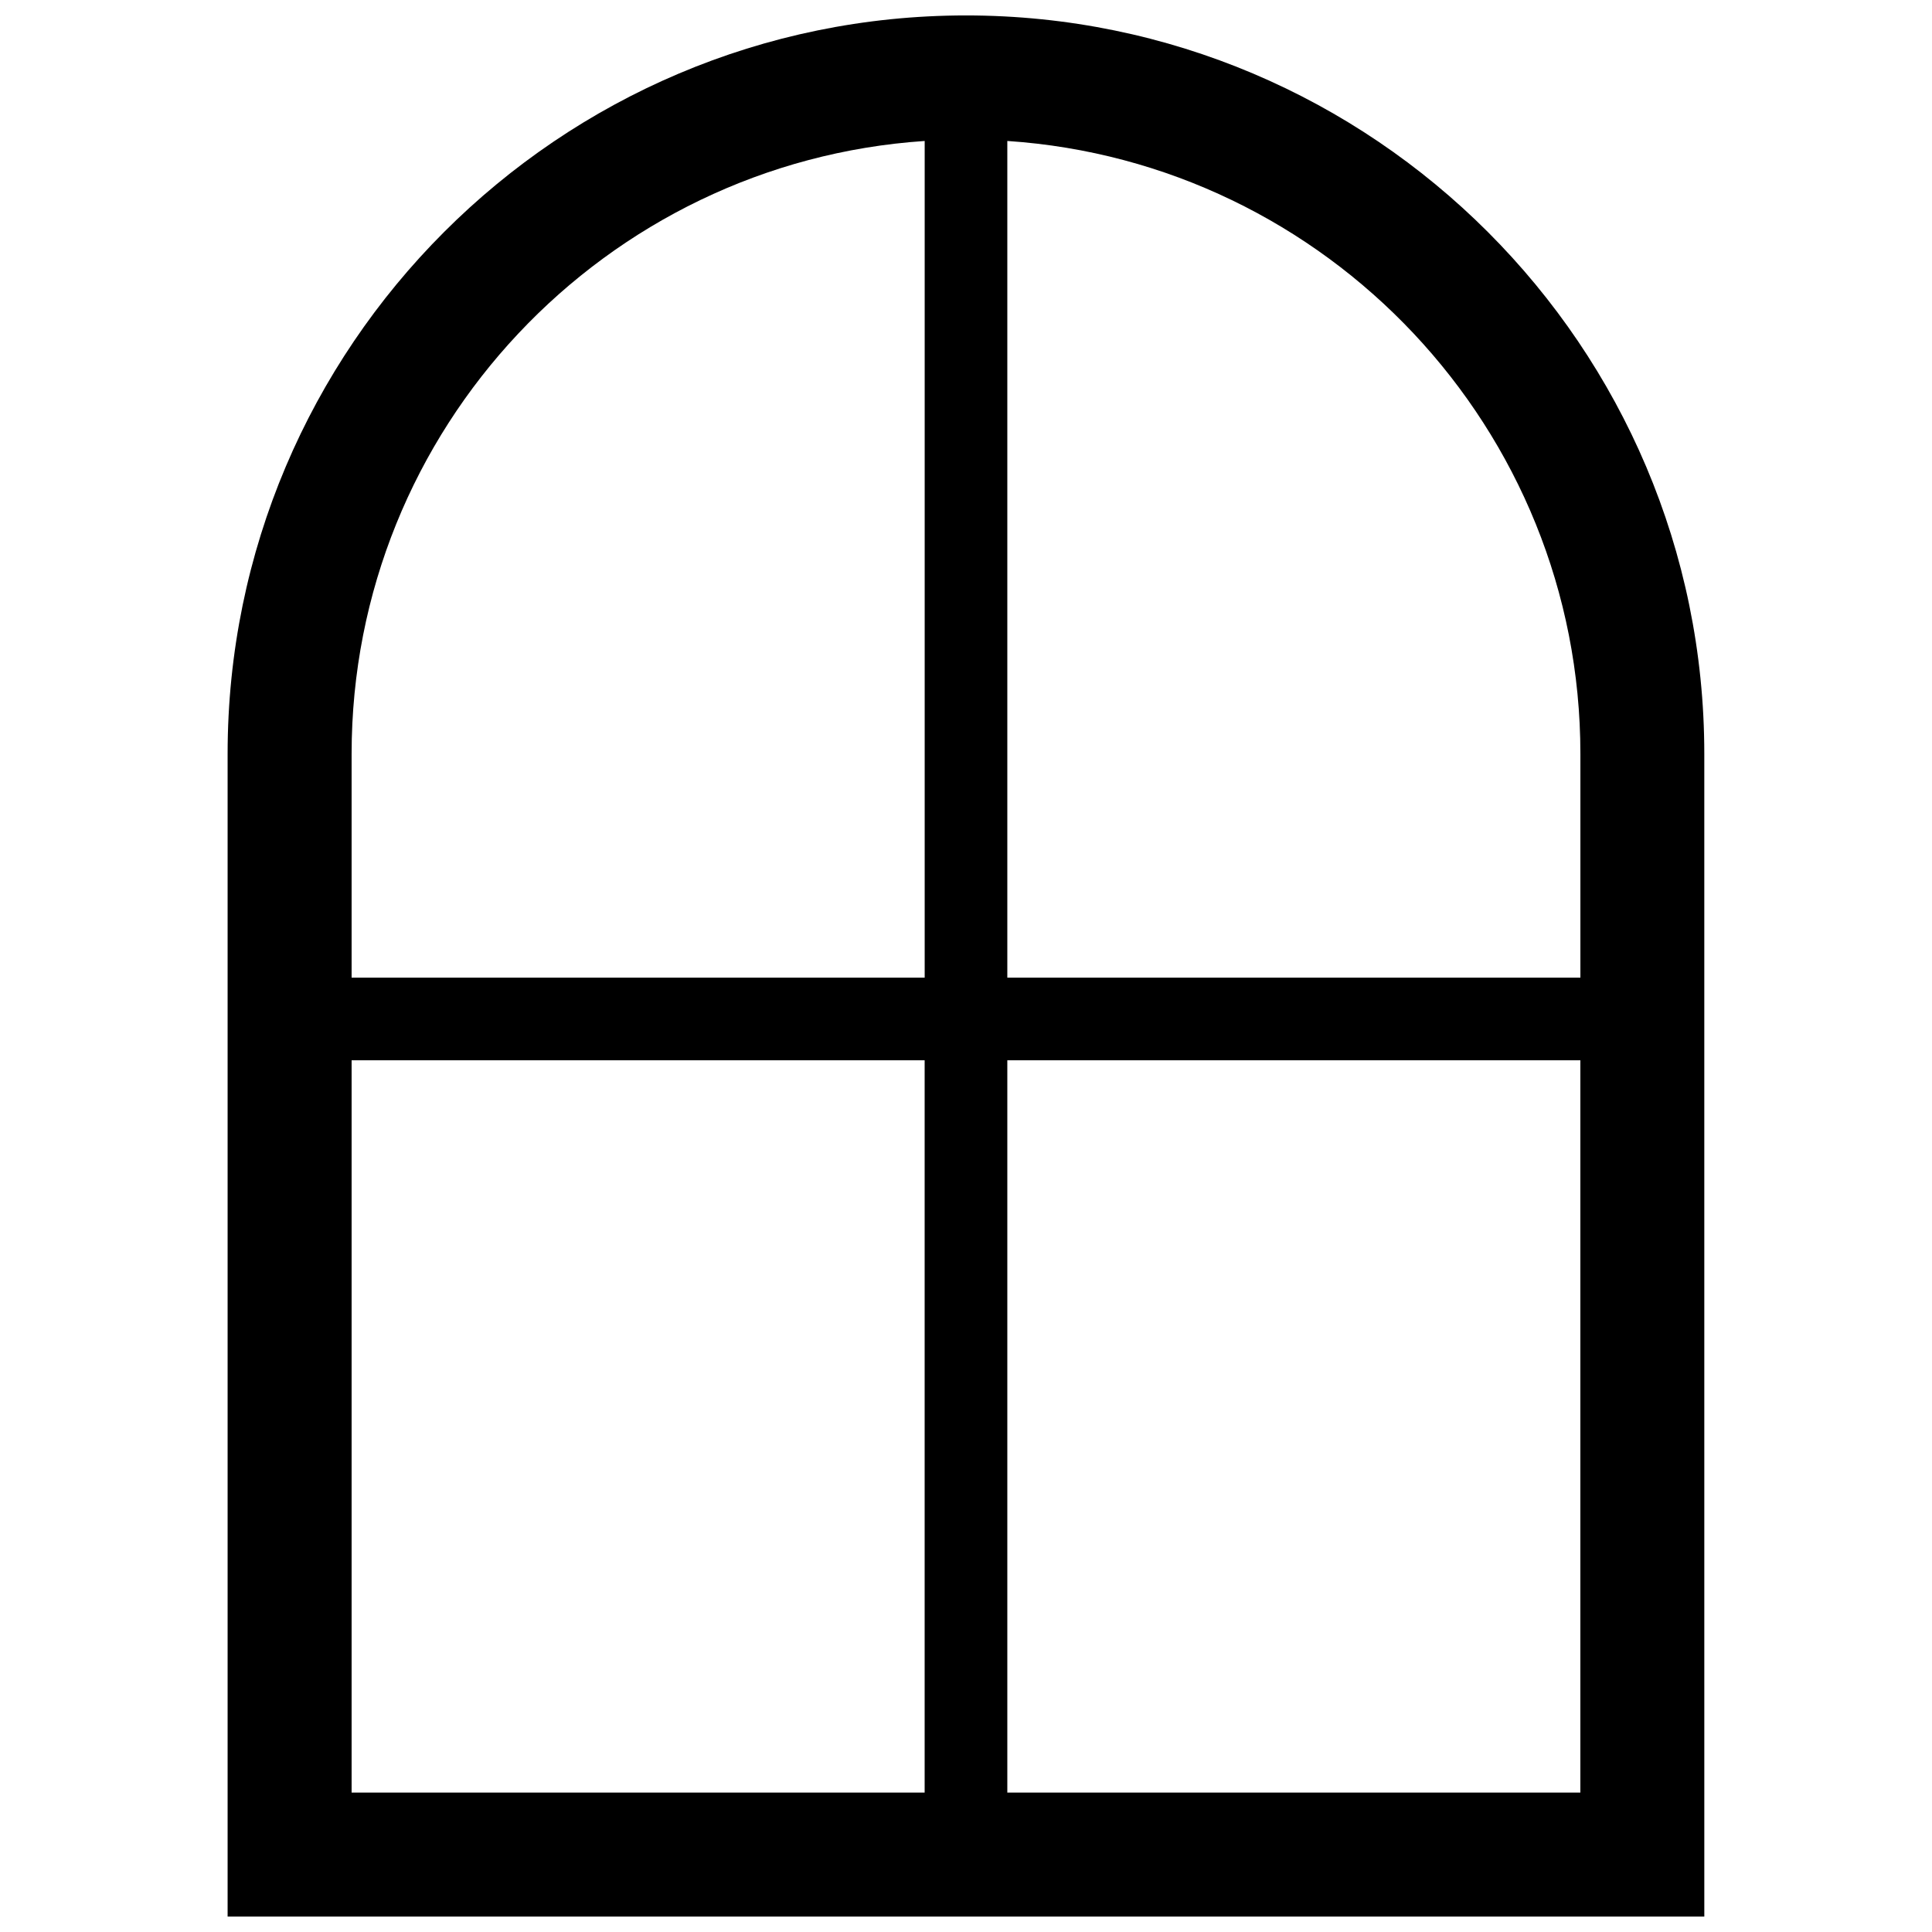 <?xml version="1.0" encoding="UTF-8"?>
<!-- The Best Svg Icon site in the world: iconSvg.co, Visit us! https://iconsvg.co -->
<svg width="800px" height="800px" version="1.1" viewBox="144 144 512 512" xmlns="http://www.w3.org/2000/svg">
 <defs>
  <clipPath id="a">
   <path d="m204 148.09h392v503.81h-392z"/>
  </clipPath>
 </defs>
 <g clip-path="url(#a)">
  <path d="m400 148.09c-107.89 0-195.68 87.781-195.68 195.68v308.13h391.34l-0.004-308.13c0.008-107.89-87.773-195.68-195.66-195.68zm162.82 195.68v59.316h-151.87v-221.73c84.688 5.66 151.87 76.312 151.87 162.41zm-173.77-162.41v221.72l-151.87 0.004v-59.316c0-86.098 67.18-156.75 151.87-162.41zm-151.87 437.69v-194.06h151.86v194.06zm173.77 0v-194.06h151.86v194.06z"/>
 </g>
</svg>